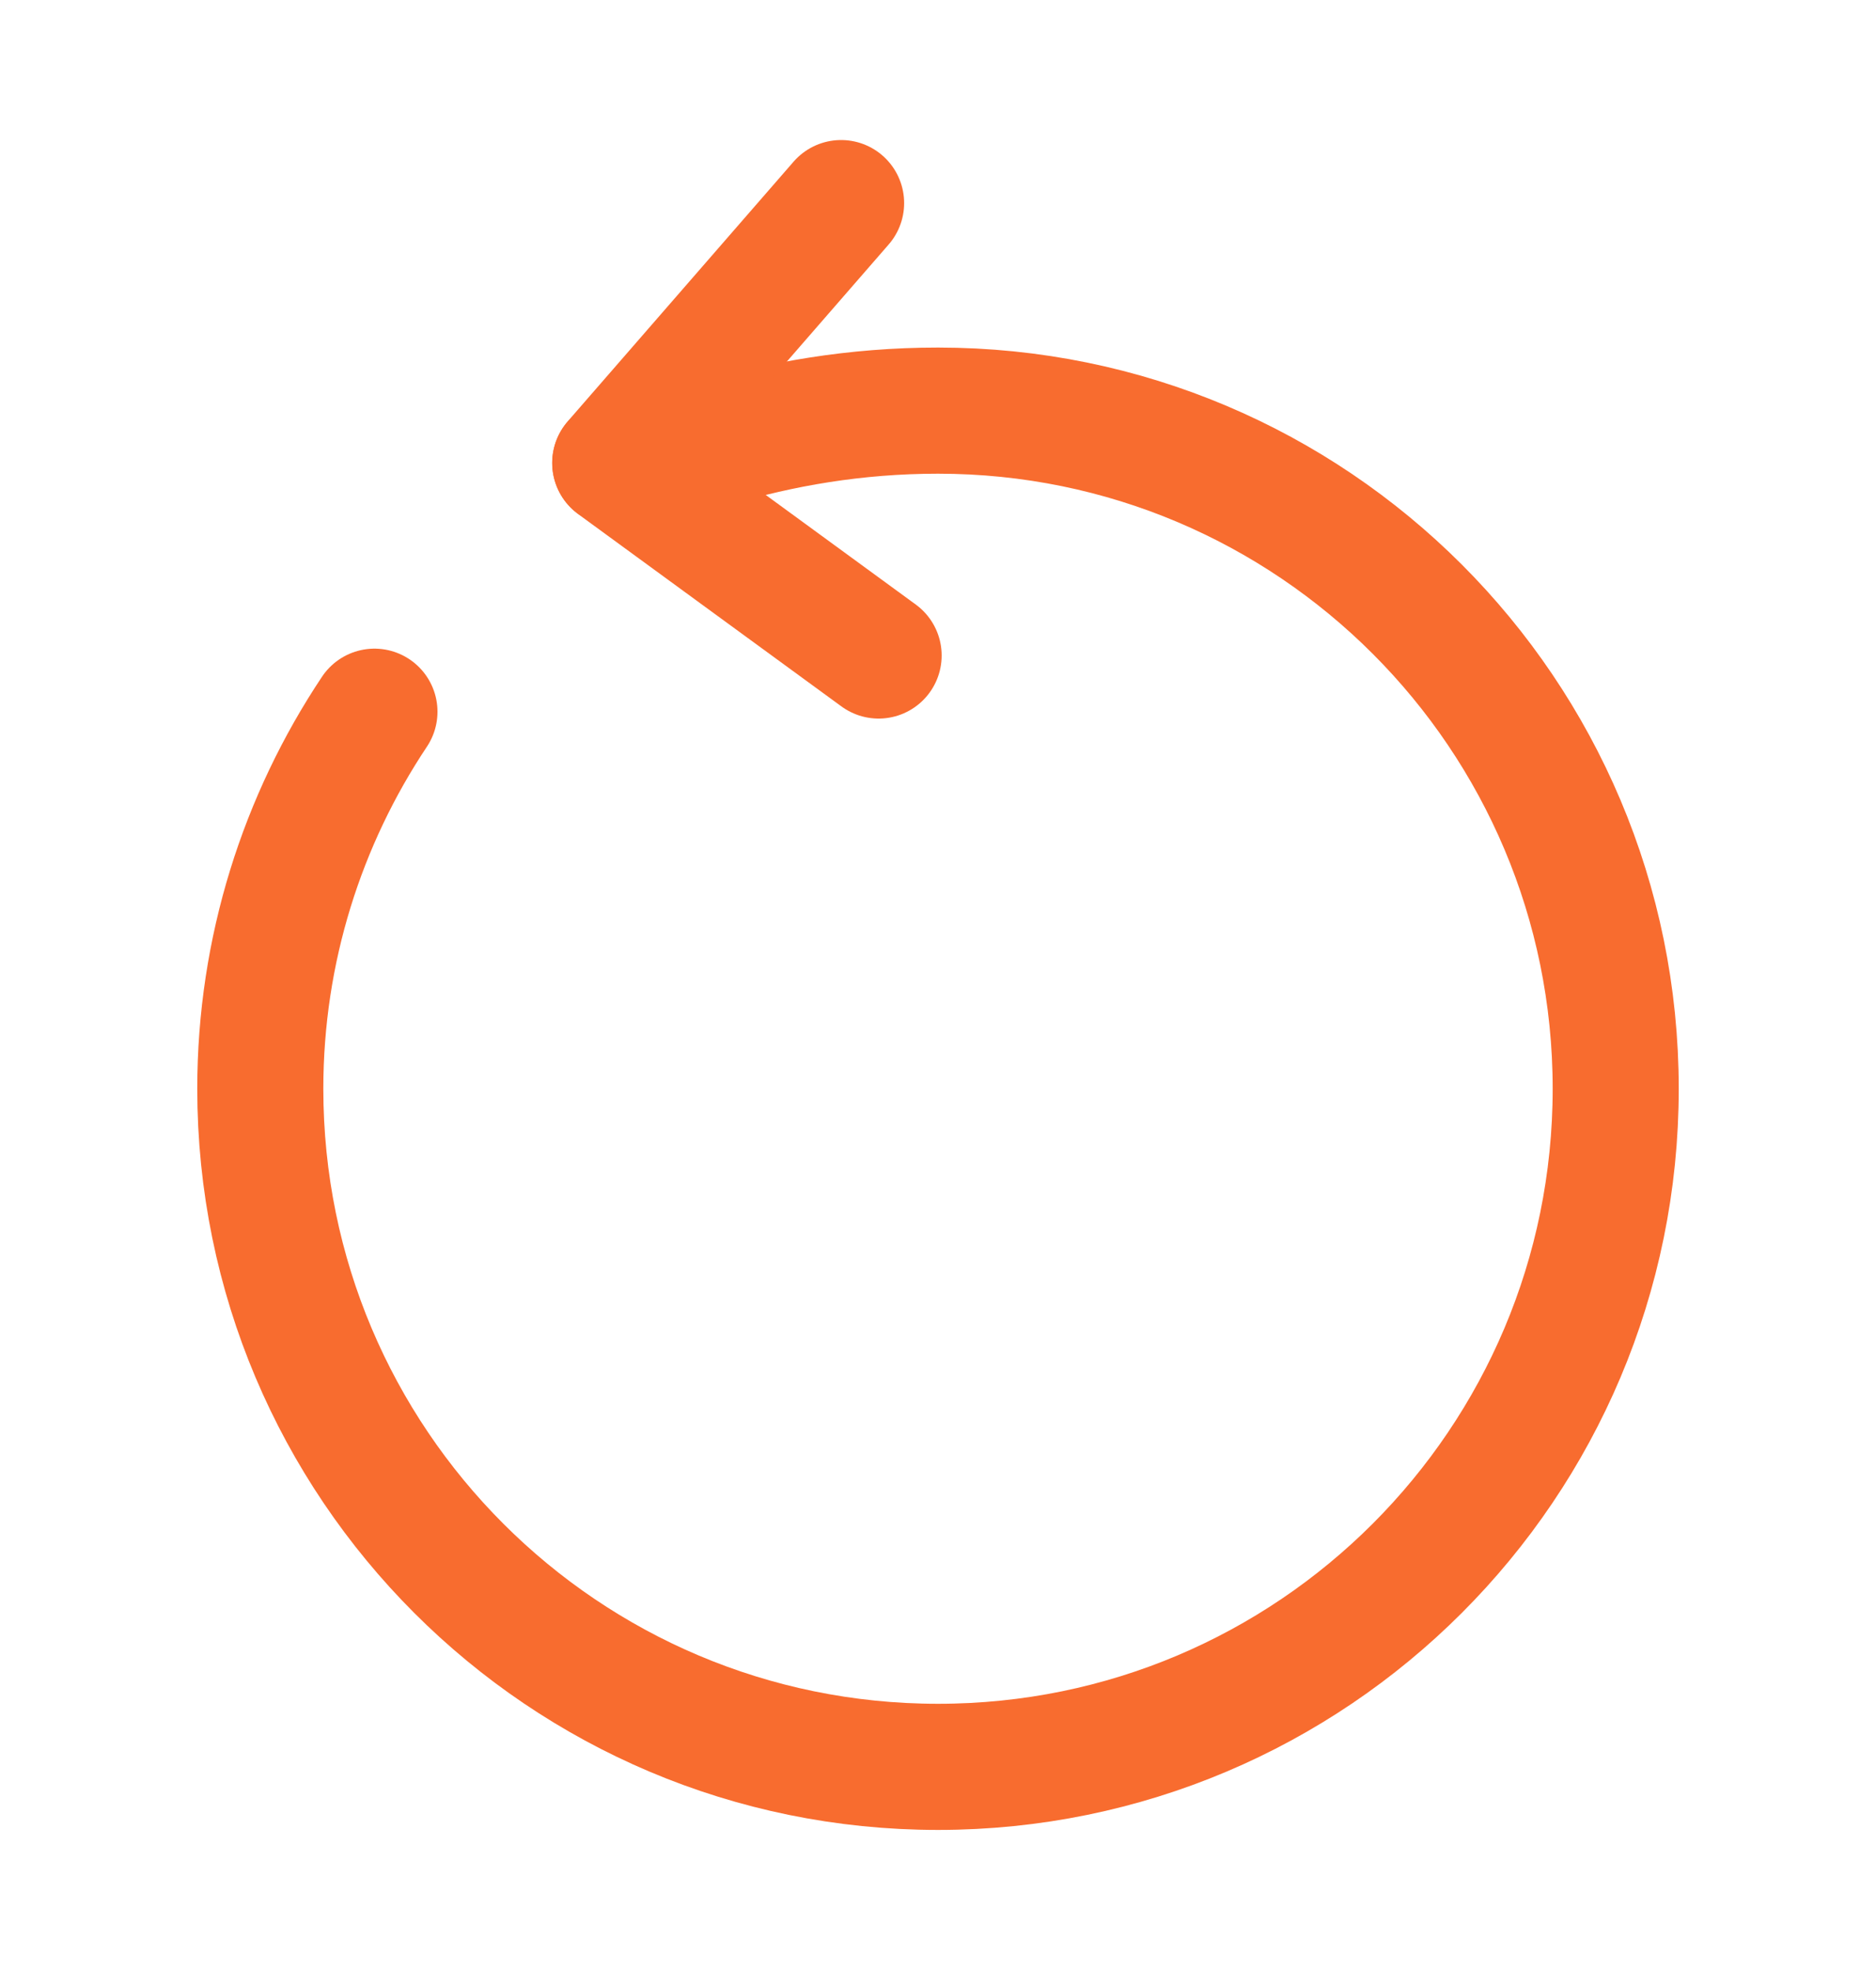 <svg width="20" height="21" viewBox="0 0 20 21" fill="none" xmlns="http://www.w3.org/2000/svg">
<path d="M7.592 4.733C8.317 4.517 9.117 4.375 10 4.375C13.992 4.375 17.225 7.608 17.225 11.6C17.225 15.592 13.992 18.825 10 18.825C6.009 18.825 2.775 15.592 2.775 11.6C2.775 10.117 3.225 8.733 3.992 7.583" stroke="#F86C2F" stroke-width="1.344" stroke-linecap="round" stroke-linejoin="round"/>
<path d="M6.559 4.931L8.967 2.164" stroke="#F86C2F" stroke-width="1.344" stroke-linecap="round" stroke-linejoin="round"/>
<path d="M6.559 4.934L9.367 6.984" stroke="#F86C2F" stroke-width="1.344" stroke-linecap="round" stroke-linejoin="round"/>
</svg>

